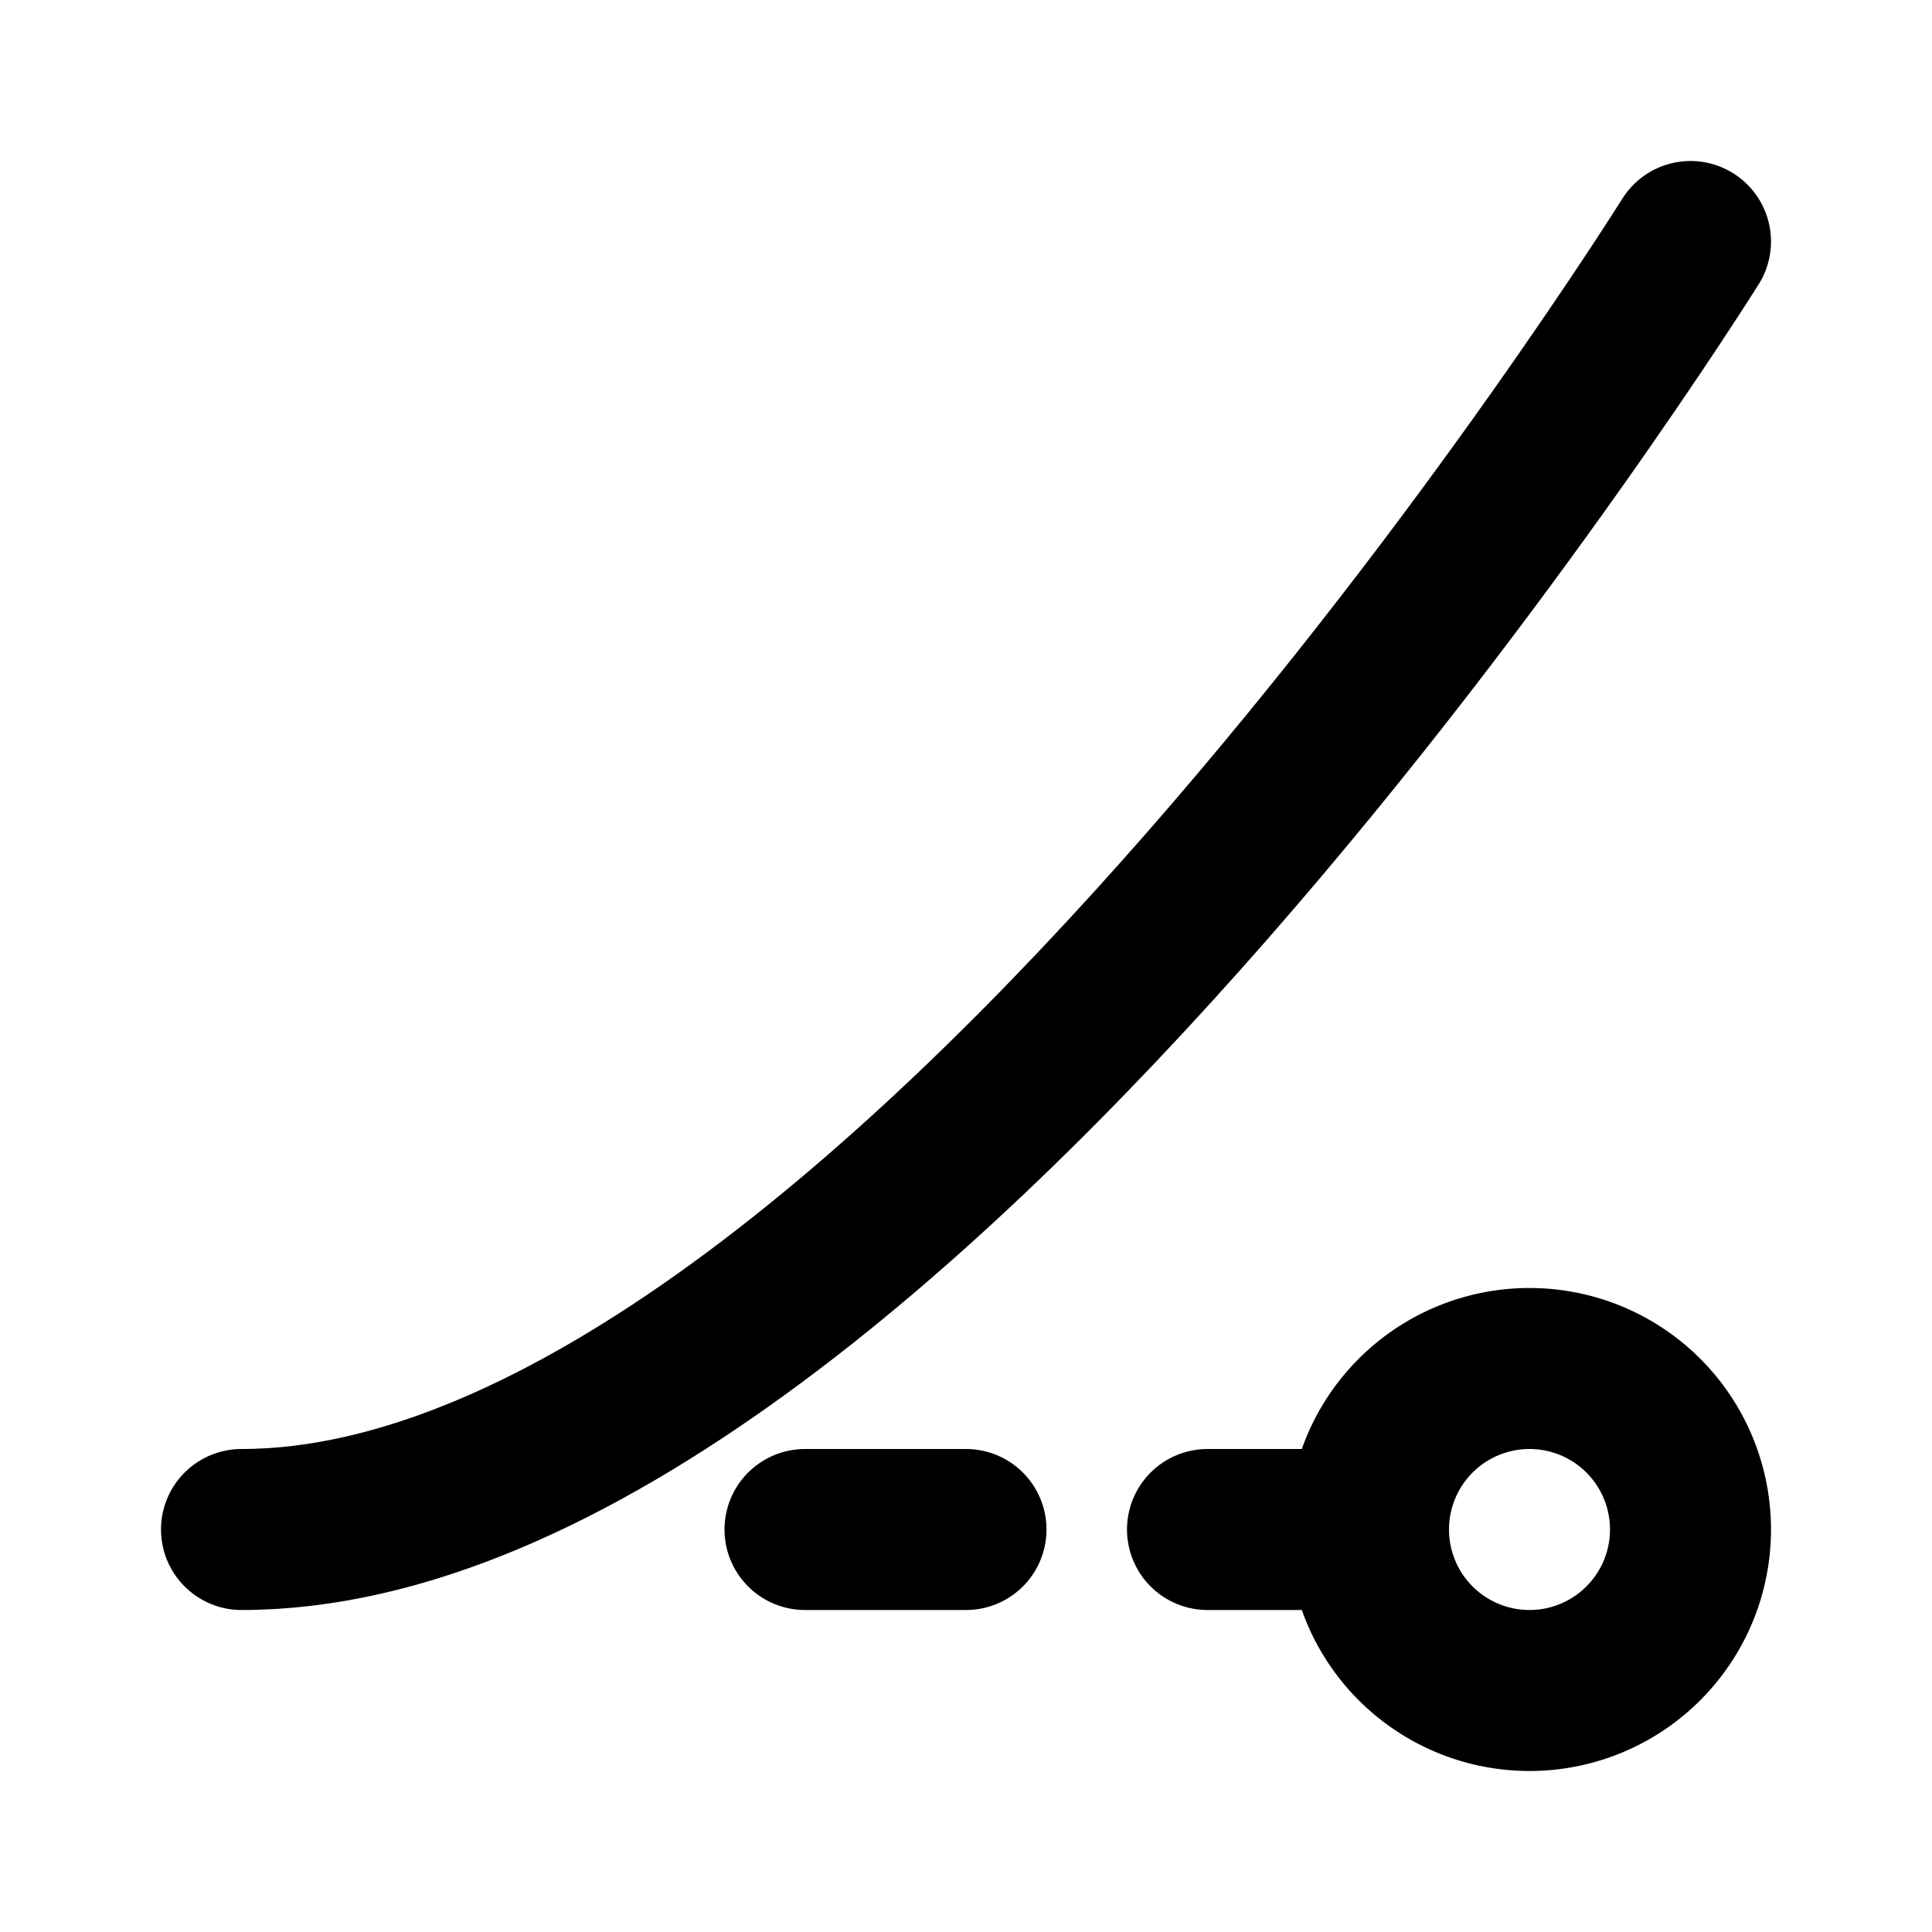<svg xmlns="http://www.w3.org/2000/svg" width="24" height="24" viewBox="0 0 24 24" stroke-width="2" stroke="currentColor" fill="none" stroke-linecap="round" stroke-linejoin="round">
  <path stroke="none" d="M0 0h24v24H0z" fill="none"/>
  <path d="M3 19c8 0 18 -16 18 -16" />
  <path d="M17 19a2 2 0 1 0 4 0a2 2 0 0 0 -4 0z" />
  <path d="M17 19h-2" />
  <path d="M12 19h-2" />
</svg>


